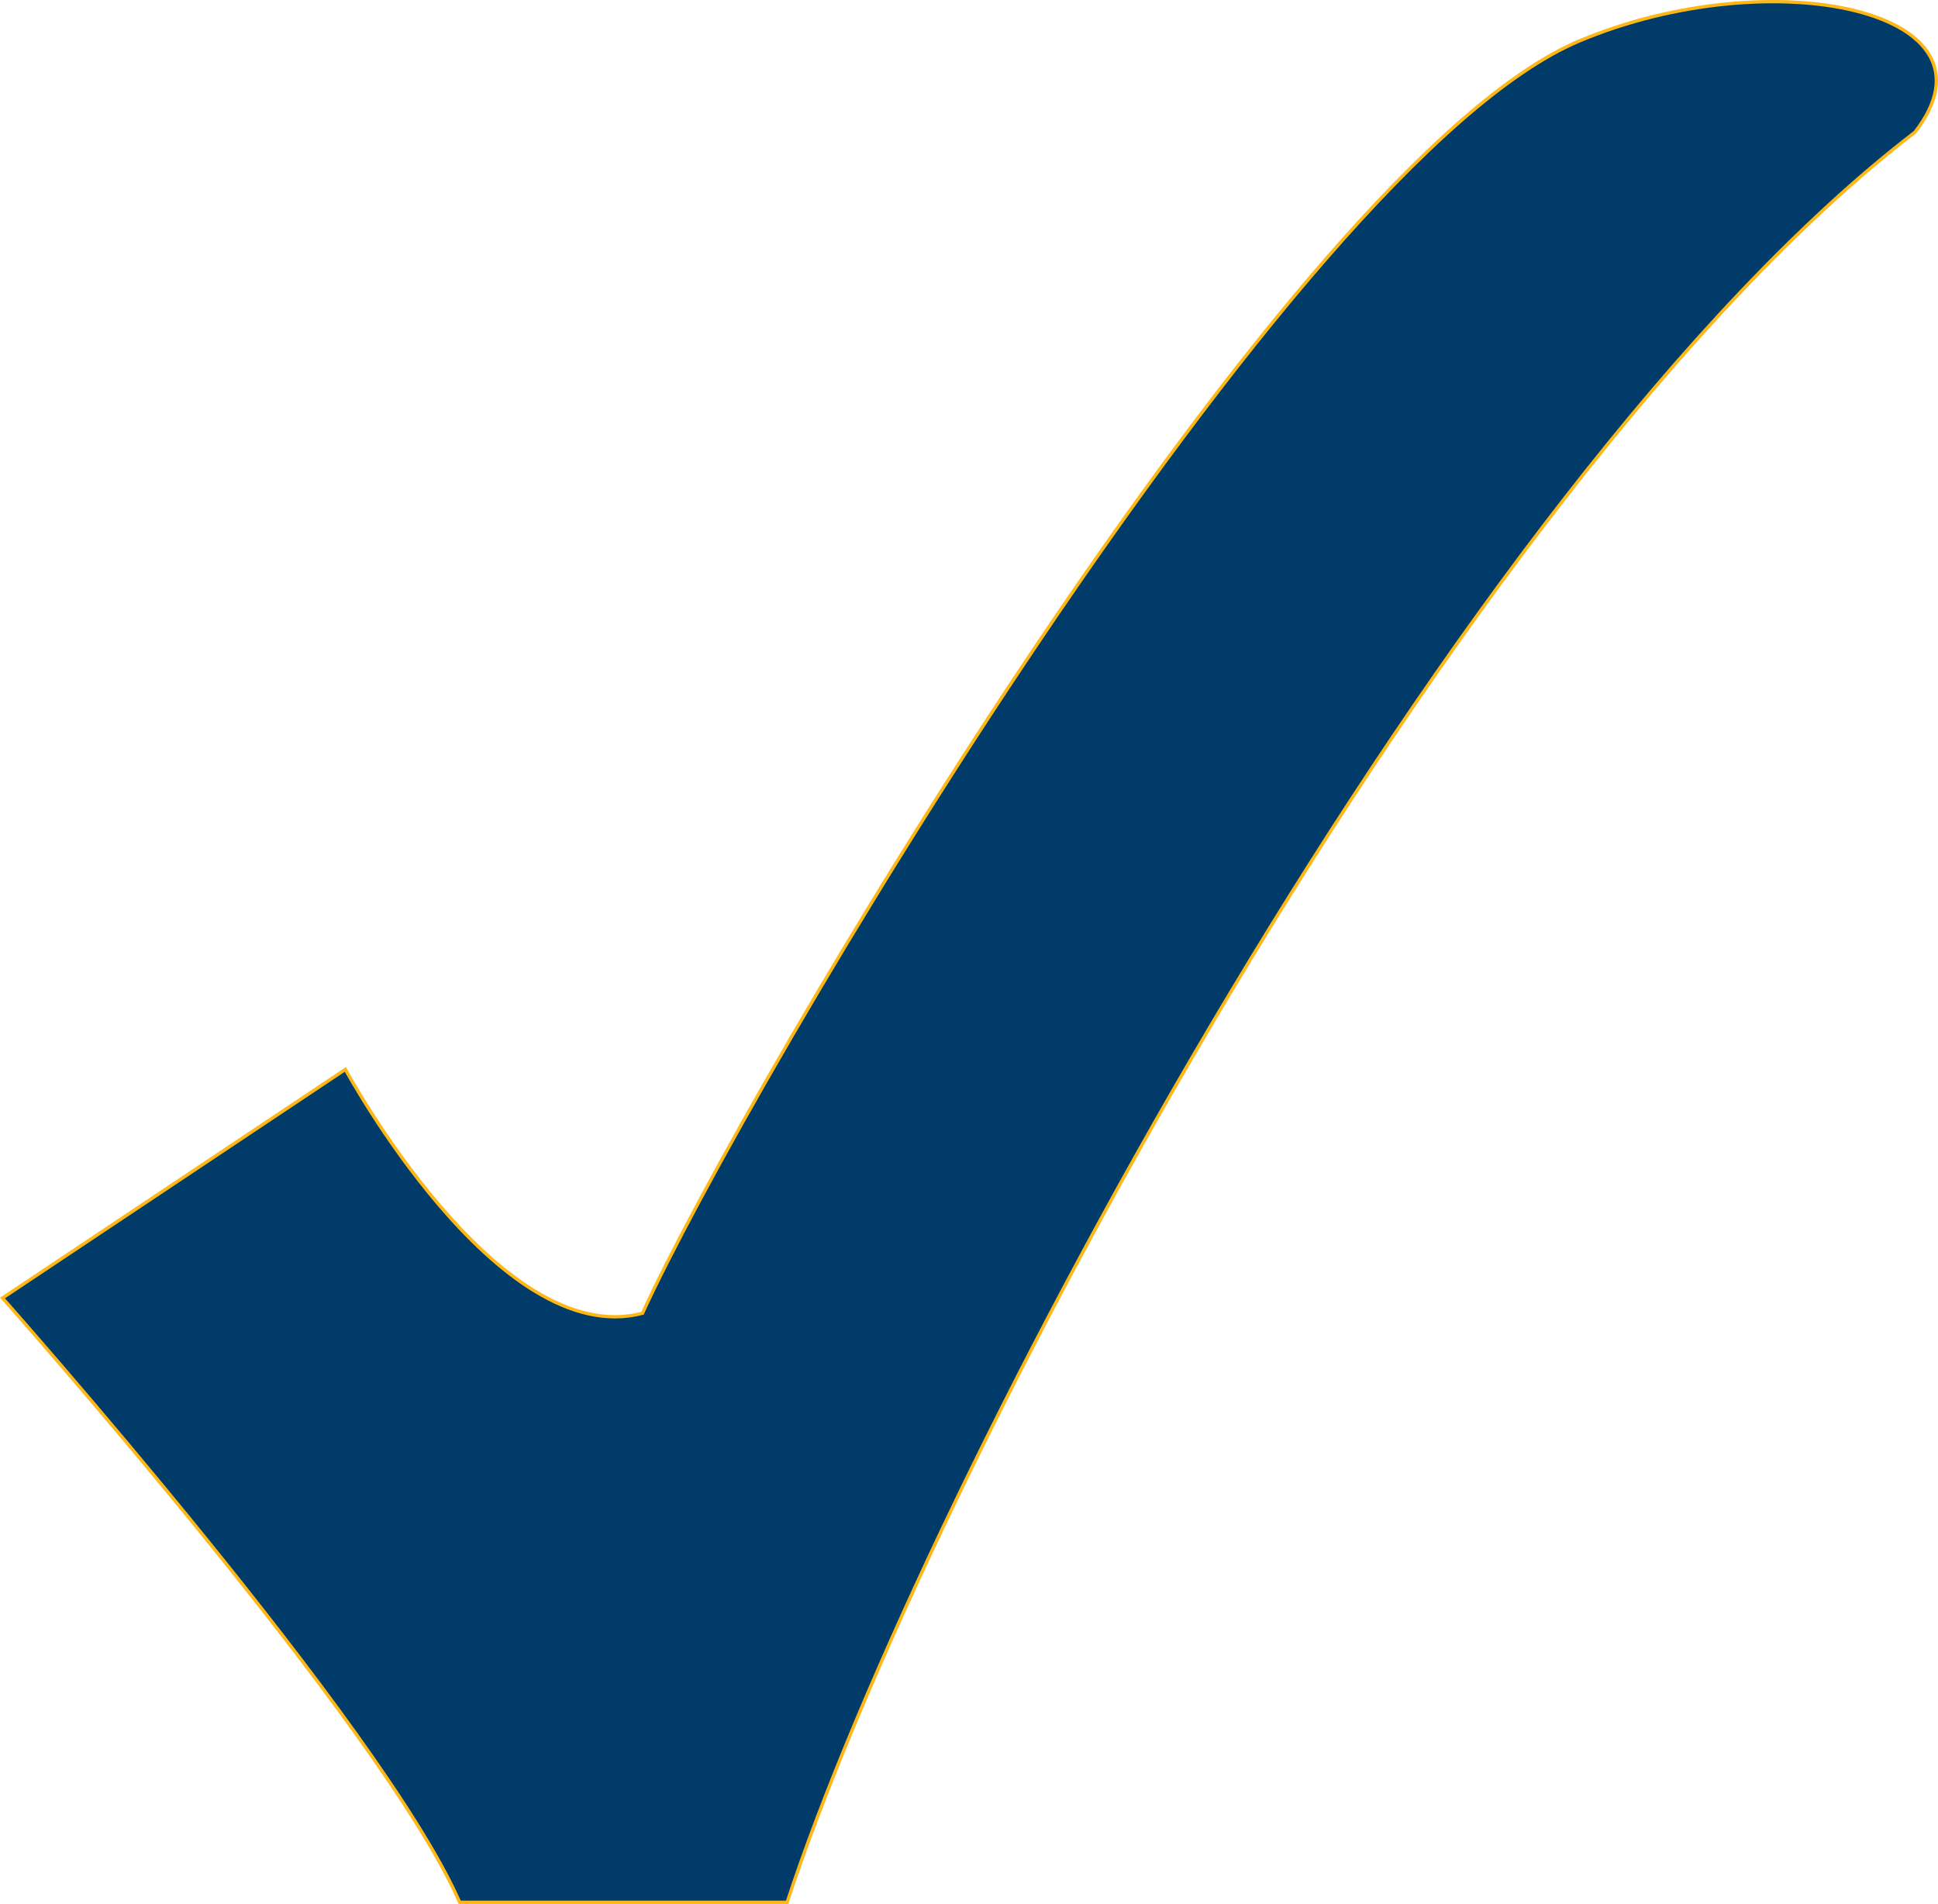 <?xml version="1.0" encoding="UTF-8"?><svg id="Yes_check" xmlns="http://www.w3.org/2000/svg" viewBox="0 0 585.88 575.55"><defs><style>.cls-1{fill:#003b6a;fill-rule:evenodd;stroke:#fdb717;stroke-miterlimit:10;}</style></defs><path id="check" class="cls-1" d="m.76,392.38s115.17,129.69,138.2,182.67h99c41.5-126.69,202.73-429.12,340.93-535.07,28.63-36.82-43.3-52-101.35-27.64-87.48,36.73-252.48,317.15-283.3,384.65-43.77,11.52-89.83-73.71-89.83-73.71L.76,392.38Z"/></svg>